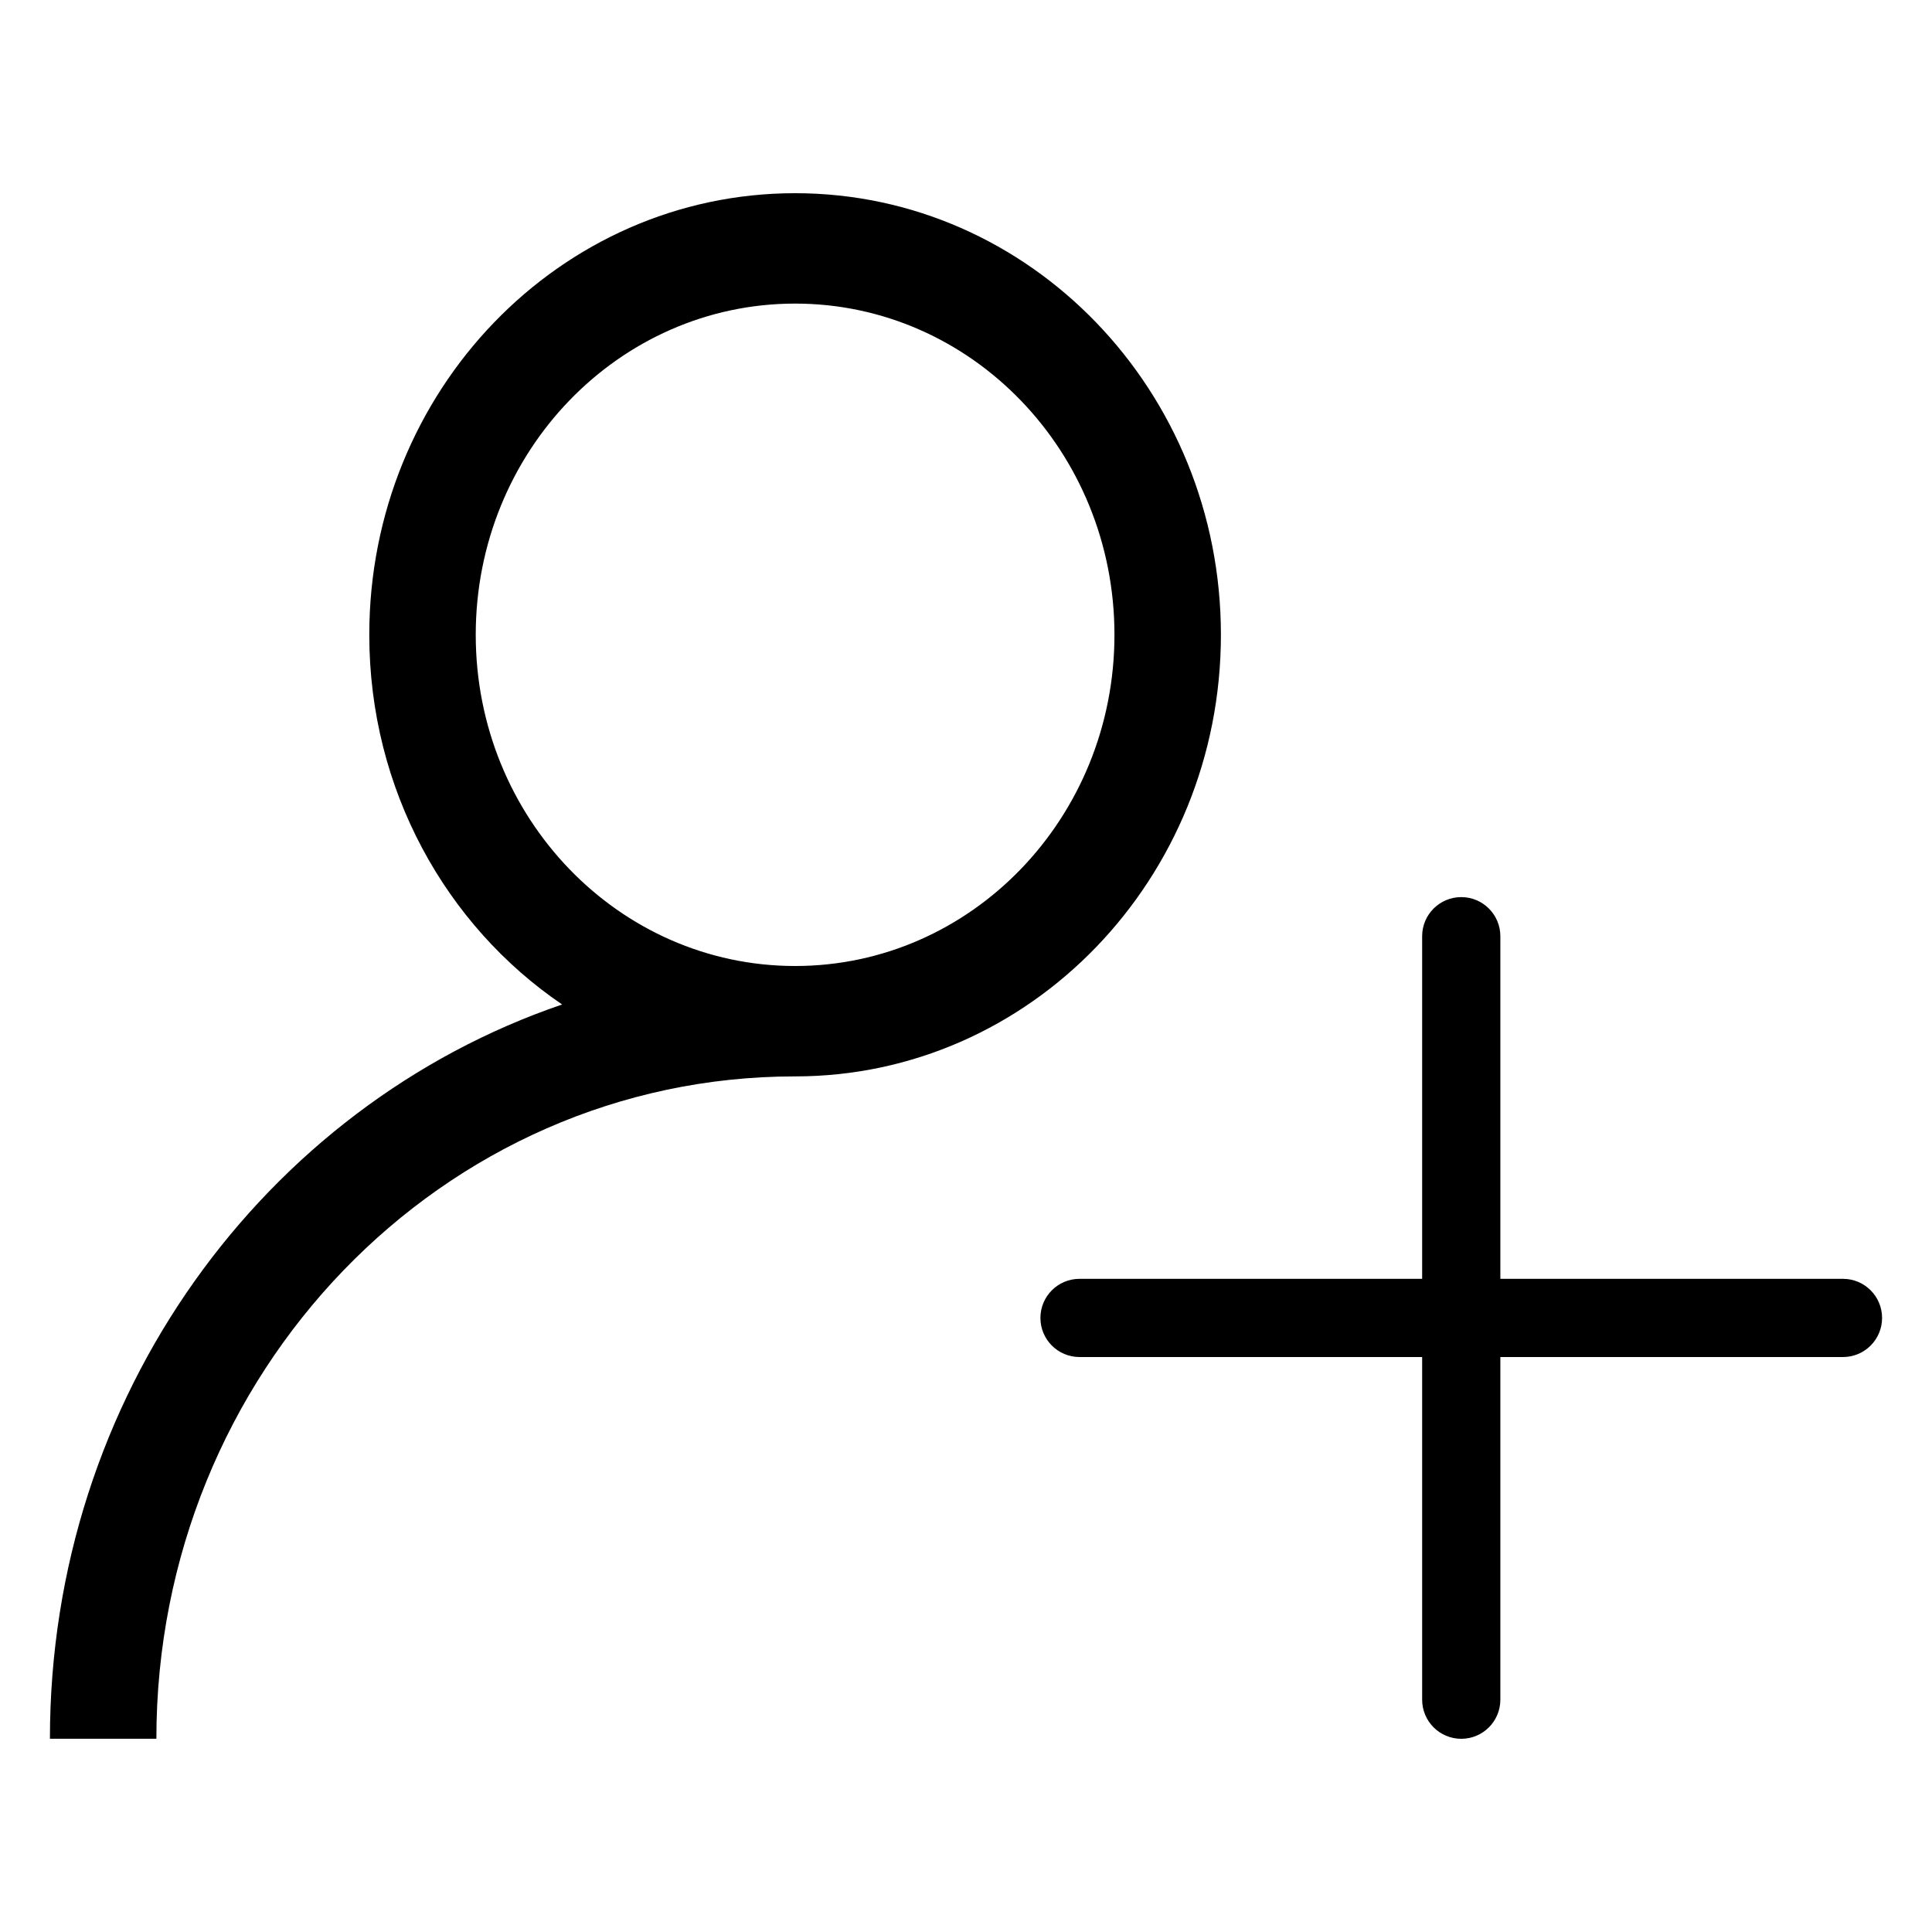 <svg width="50" height="50" viewBox="0 0 50 50" fill="none" xmlns="http://www.w3.org/2000/svg">
<path fill-rule="evenodd" clip-rule="evenodd" d="M20.577 27.857C11.447 27.857 4.047 35.532 4.047 44.999H1.292C1.292 36.137 6.85 28.622 14.548 25.996C11.542 23.955 9.557 20.432 9.557 16.428C9.557 10.117 14.491 5 20.577 5C26.663 5 31.597 10.117 31.597 16.428C31.597 22.74 26.663 27.857 20.577 27.857ZM20.577 25C25.142 25 28.842 21.162 28.842 16.428C28.842 11.695 25.142 7.857 20.577 7.857C16.012 7.857 12.312 11.695 12.312 16.428C12.312 21.162 16.012 25 20.577 25ZM26.926 34.108C26.926 33.549 27.379 33.096 27.938 33.096H36.805V24.229C36.805 23.67 37.258 23.217 37.817 23.217C38.376 23.217 38.829 23.67 38.829 24.229V33.096H47.696C48.255 33.096 48.708 33.549 48.708 34.108C48.708 34.667 48.255 35.12 47.696 35.12H38.829V43.988C38.829 44.547 38.376 45 37.817 45C37.258 45 36.805 44.547 36.805 43.988V35.12H27.938C27.379 35.12 26.926 34.667 26.926 34.108Z" fill="black"/>
</svg>
